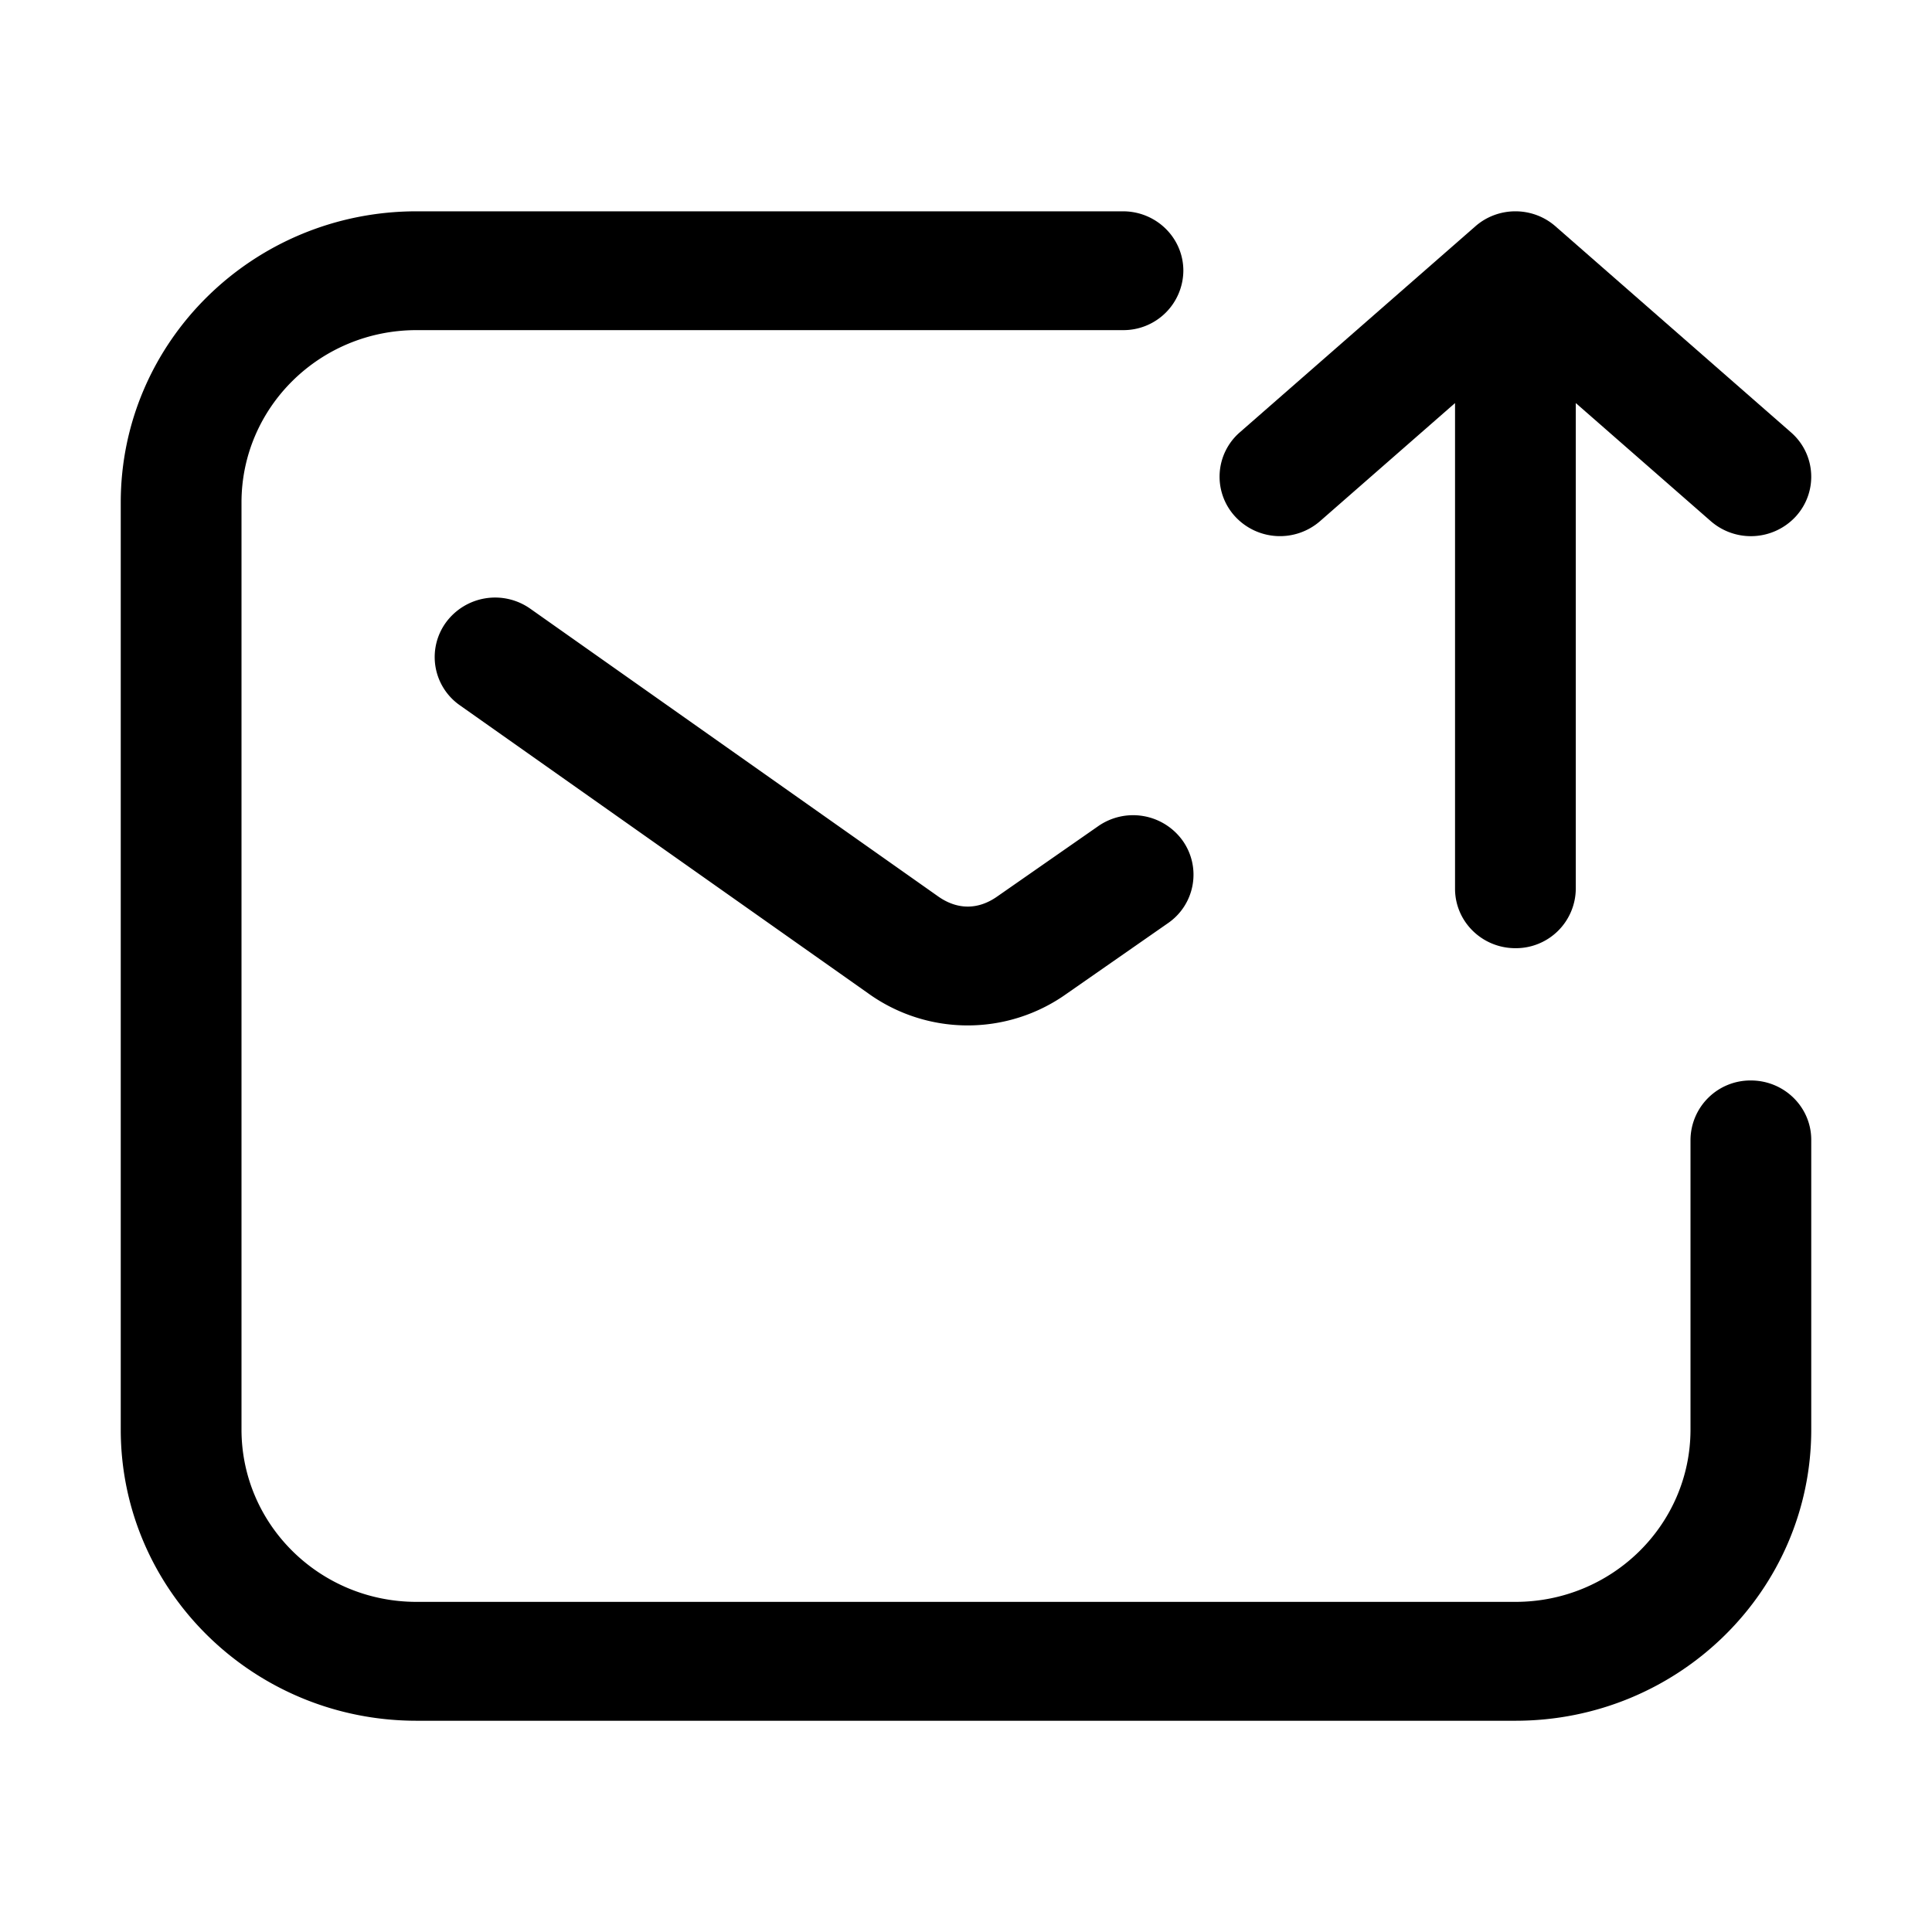 <svg xmlns="http://www.w3.org/2000/svg" width="32" height="32" fill="none" class="persona-icon"><path fill="currentColor" d="M6.9 5.468C5.298 5.468 4 6.746 4 8.323v15.354c0 1.577 1.298 2.855 2.9 2.855h18.2c1.602 0 2.9-1.278 2.9-2.855V18.88a.992.992 0 0 1 1-.984c.552 0 1 .44 1 .984v4.798c0 2.664-2.194 4.823-4.9 4.823H6.9c-2.706 0-4.9-2.16-4.9-4.823V8.323C2 5.659 4.194 3.5 6.9 3.5h11.7c.552 0 1 .44 1 .984a.992.992 0 0 1-1 .984H6.9Z"/><path fill="currentColor" d="M20.453 8.55a.973.973 0 0 1 .083-1.39l3.9-3.411c.378-.332.95-.332 1.328 0l3.9 3.412c.413.36.45.983.083 1.39a1.011 1.011 0 0 1-1.411.081L26.1 6.676v8.044a.992.992 0 0 1-1 .985c-.552 0-1-.44-1-.985V6.676l-2.236 1.956a1.011 1.011 0 0 1-1.411-.082ZM7.387 10.309a1.01 1.01 0 0 1 1.396-.227l6.755 4.765c.317.224.66.225.976.004l1.677-1.168a1.01 1.01 0 0 1 1.394.236.974.974 0 0 1-.239 1.371l-1.677 1.168a2.822 2.822 0 0 1-3.296-.01l-6.756-4.766a.974.974 0 0 1-.23-1.373Z"/></svg>